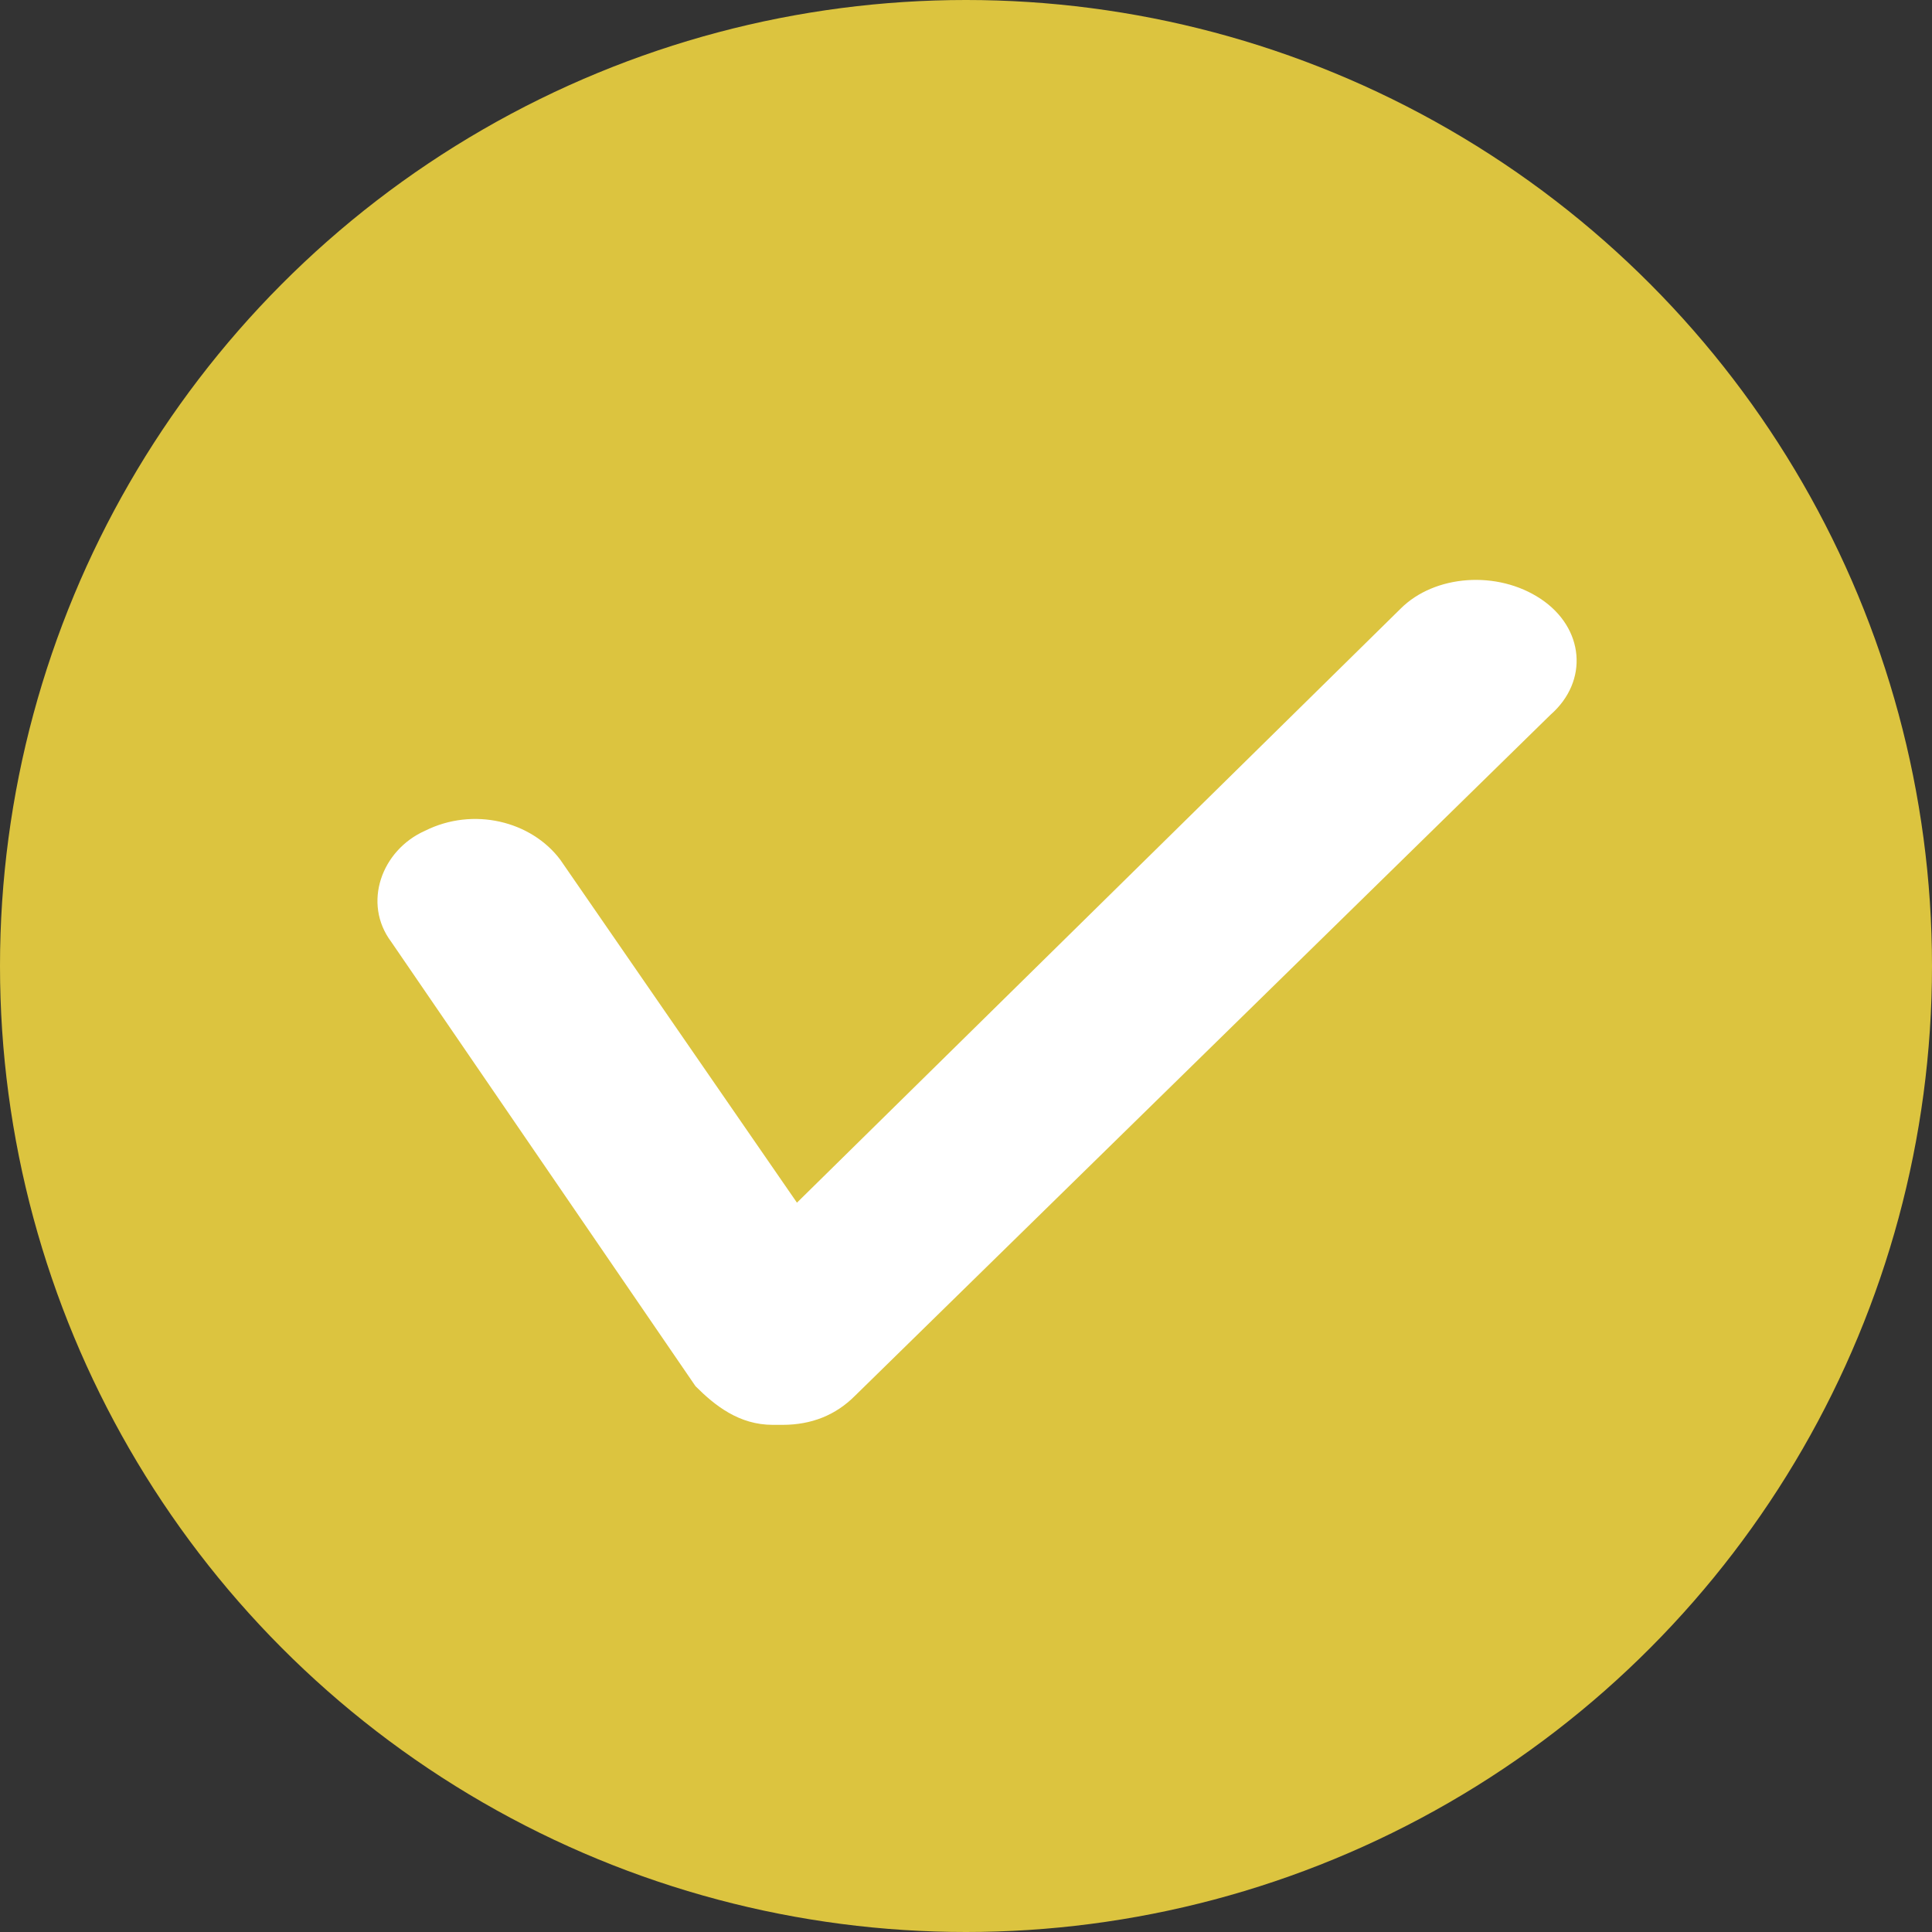 <?xml version="1.0" encoding="utf-8"?>
<!-- Generator: Adobe Illustrator 28.2.0, SVG Export Plug-In . SVG Version: 6.00 Build 0)  -->
<svg version="1.1" id="レイヤー_1" xmlns="http://www.w3.org/2000/svg" xmlns:xlink="http://www.w3.org/1999/xlink" x="0px"
	 y="0px" viewBox="0 0 40 40" style="enable-background:new 0 0 40 40;" xml:space="preserve">
<rect x="0" y="0" width="40" height="40" fill="#333333" stroke="none"/>
<style type="text/css">
	.st0{fill-rule:evenodd;clip-rule:evenodd;fill:#DCC43F;}
	.st1{fill-rule:evenodd;clip-rule:evenodd;fill:#FFFFFF;}
</style>
<circle class="st0" cx="20" cy="20" r="20"/>
<path class="st1" d="M16.2,29.5c-0.1,0-0.1,0-0.2,0c-0.7,0-1.2-0.4-1.6-0.8l-6.3-9.2c-0.6-0.8-0.2-1.9,0.7-2.3
	c1-0.5,2.2-0.2,2.8,0.6l4.9,7.1L29,12.6c0.7-0.7,2-0.8,2.9-0.2s1,1.7,0.2,2.4L17.7,28.9C17.3,29.3,16.8,29.5,16.2,29.5z"/>
</svg>
